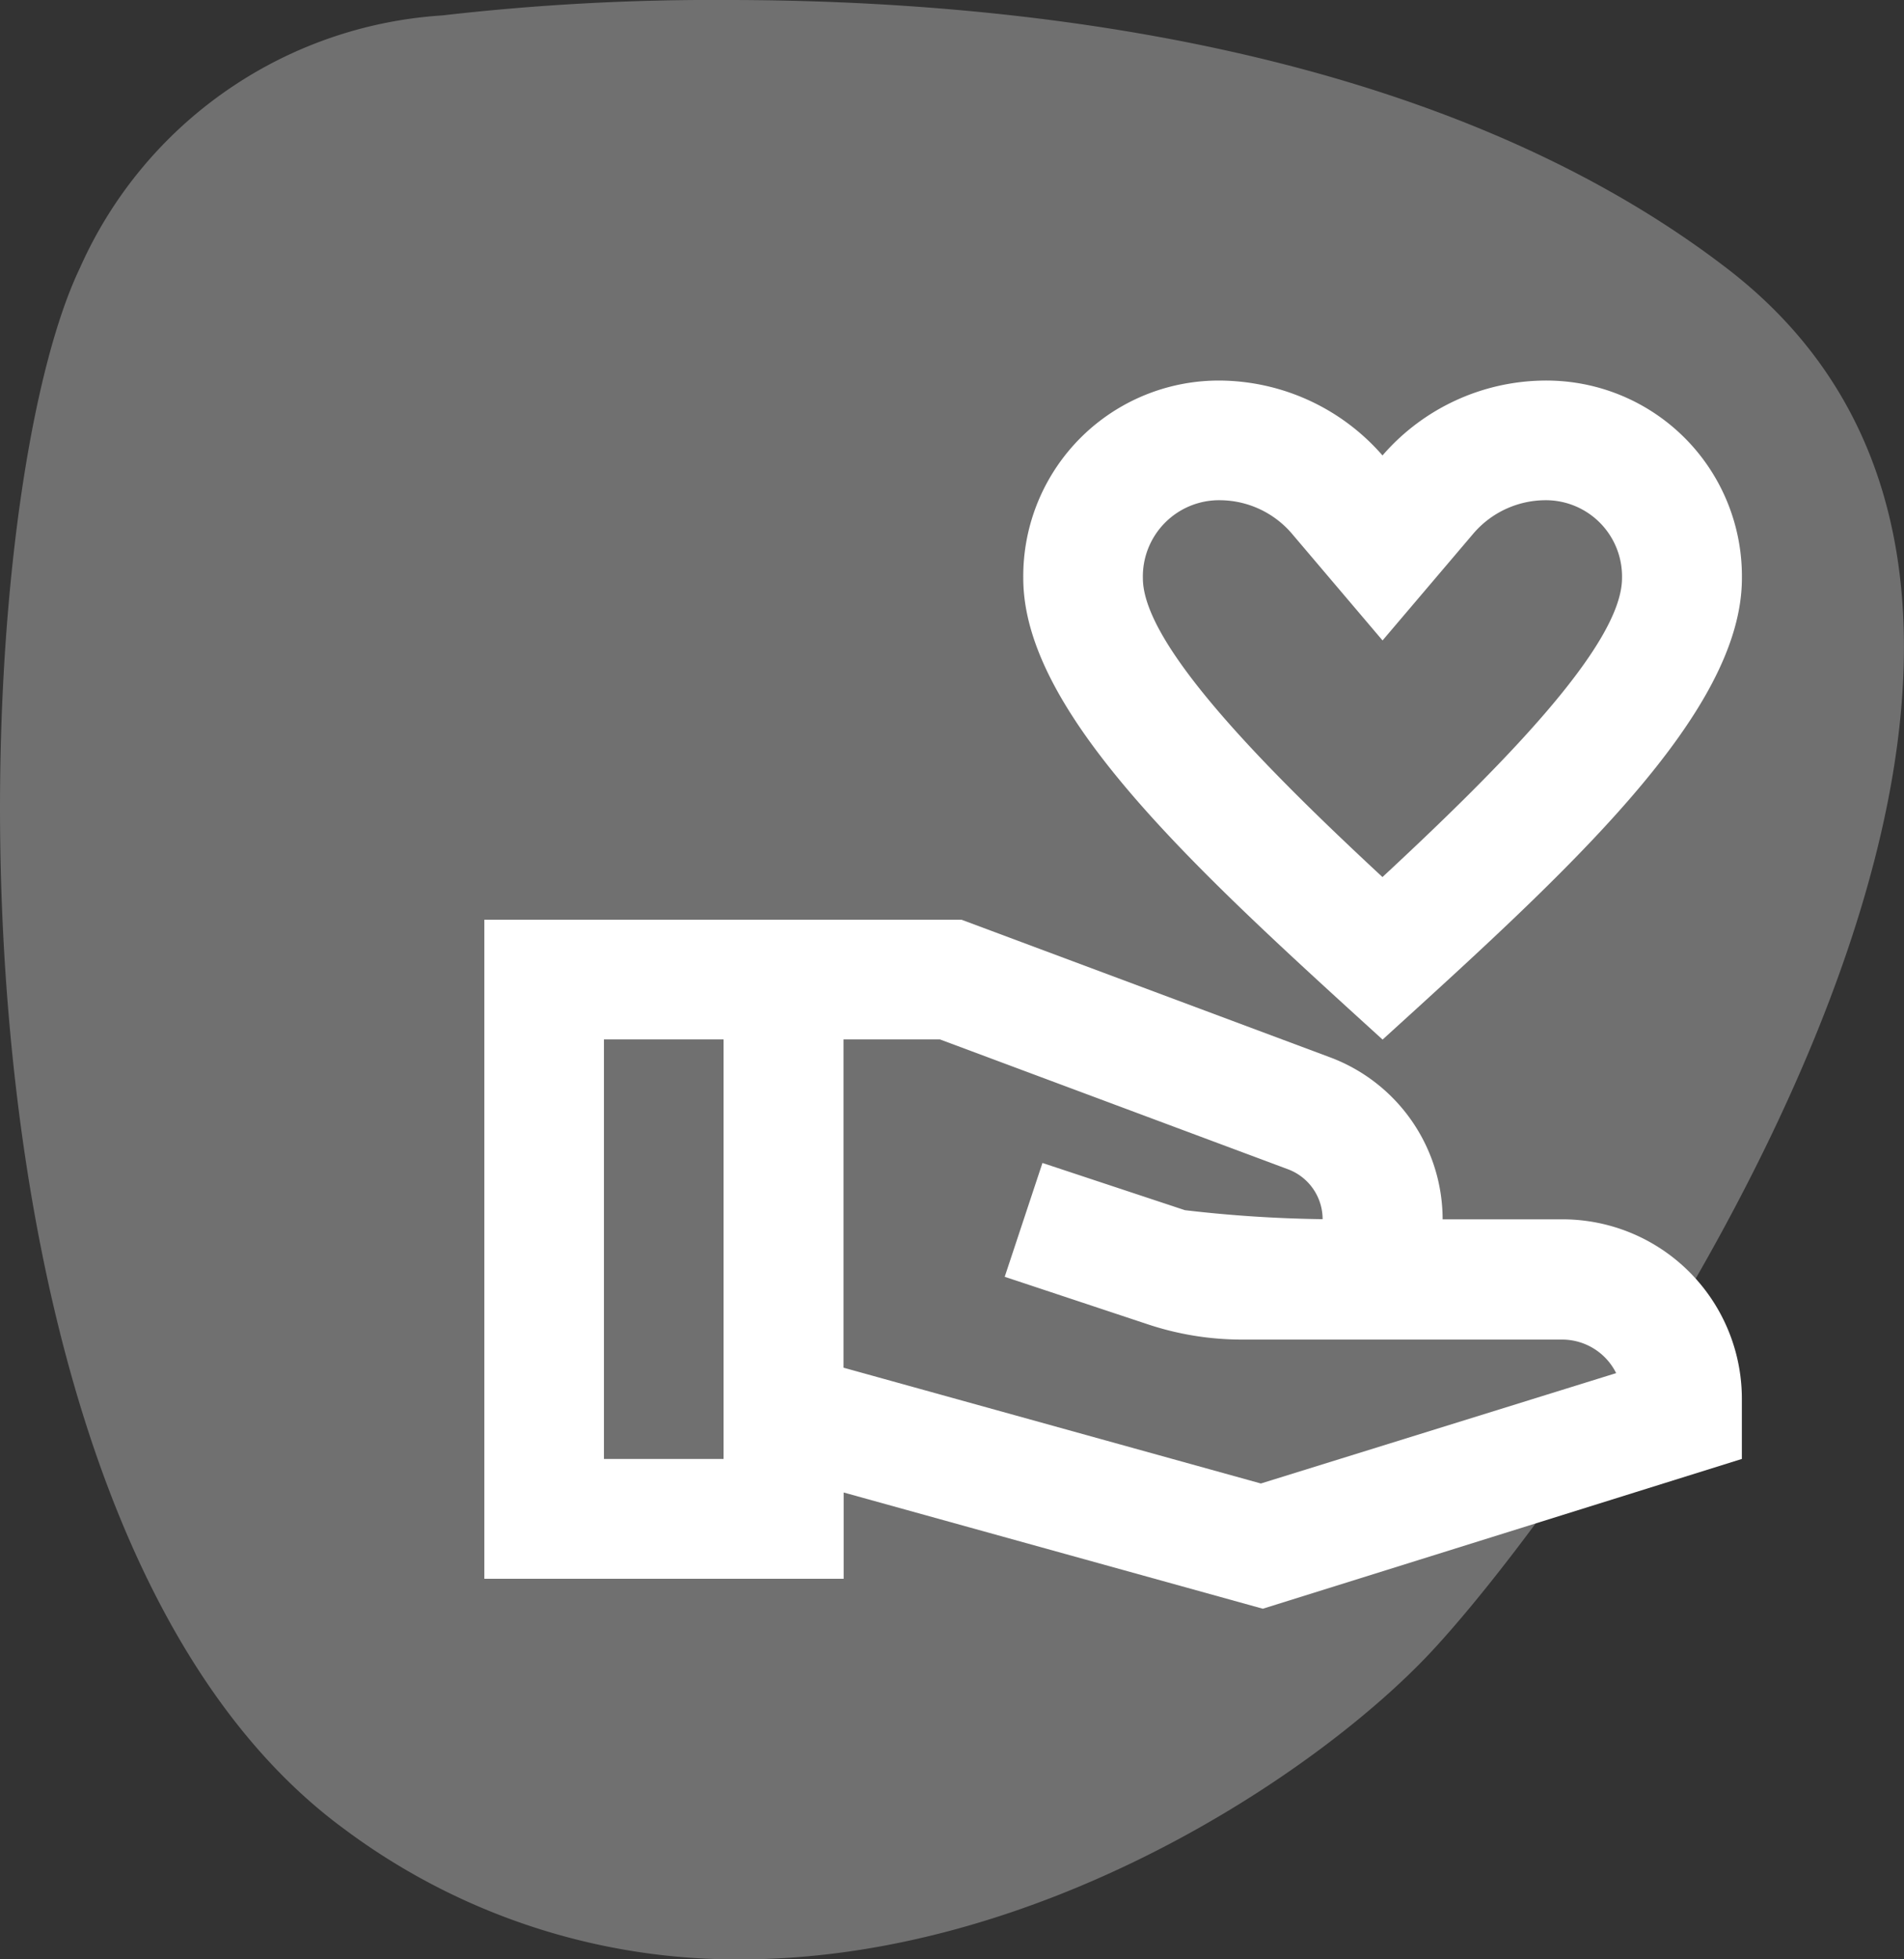 <svg xmlns="http://www.w3.org/2000/svg" width="49.344" height="50.755" viewBox="0 0 49.344 50.755">
  <rect x="0" y="0" width="49.344" height="50.755" fill="#333333" stroke="none"/>
  <g id="Gruppe_13932" data-name="Gruppe 13932" transform="translate(-780 -2936)">
    <g id="Gruppe_13920" data-name="Gruppe 13920">
      <g id="Gruppe_13916" data-name="Gruppe 13916" transform="translate(-1667.503 205)">
        <path id="Pfad_10" data-name="Pfad 10" d="M10.494,0A61.194,61.194,0,0,0,3.107.4,11.043,11.043,0,0,0-6.286,6.95C-9.416,13.5-10.269,39.394.546,47.362A16.994,16.994,0,0,0,10.84,50.755c7.733,0,14.922-4.793,17.88-7.947C32.988,38.255,48.645,16.341,36.4,6.95,28.78,1.1,17.74,0,10.494,0" transform="translate(2455.856 2731)" fill="#fff" opacity="0.3"/>
      </g>
    </g>
    <g id="volunteer_activism-24px" transform="translate(791 2942.754)">
      <g id="Gruppe_13927" data-name="Gruppe 13927">
        <rect id="Rechteck_3185" data-name="Rechteck 3185" width="37" height="37" transform="translate(0 0.246)" fill="none"/>
      </g>
      <g id="Gruppe_13931" data-name="Gruppe 13931" transform="translate(1.552 3.104)">
        <g id="Gruppe_13930" data-name="Gruppe 13930">
          <g id="Gruppe_13929" data-name="Gruppe 13929">
            <g id="Gruppe_13928" data-name="Gruppe 13928">
              <path id="Pfad_10870" data-name="Pfad 10870" d="M19.312,19.071c4.8-4.361,9.312-8.442,9.312-11.95A5.068,5.068,0,0,0,23.5,2a5.613,5.613,0,0,0-4.19,1.94A5.639,5.639,0,0,0,15.121,2,5.068,5.068,0,0,0,10,7.121C10,10.629,14.516,14.71,19.312,19.071ZM15.121,5.1a2.468,2.468,0,0,1,1.831.854l2.359,2.778L21.67,5.957A2.468,2.468,0,0,1,23.5,5.1a1.975,1.975,0,0,1,2.017,2.017c0,1.738-3.166,4.92-6.208,7.744C16.27,12.041,13.1,8.844,13.1,7.121A1.975,1.975,0,0,1,15.121,5.1Z" transform="translate(3.967 -2)" fill="#fff"/>
              <path id="Pfad_10871" data-name="Pfad 10871" d="M28.935,18.76h-3.1a4.486,4.486,0,0,0-2.9-4.19L13.369,11H1V28.071h9.312V25.836l10.863,3.011,12.415-3.88V23.415A4.65,4.65,0,0,0,28.935,18.76ZM4.1,24.967V14.1h3.1V24.967Zm17.025.636-10.817-3V14.1h2.5l9.032,3.368a1.381,1.381,0,0,1,.885,1.288,34.178,34.178,0,0,1-3.569-.233L15.464,17.3l-.978,2.949,3.694,1.226a7.734,7.734,0,0,0,2.452.4h8.3a1.564,1.564,0,0,1,1.4.869Z" transform="translate(-1 2.967)" fill="#fff"/>
            </g>
          </g>
        </g>
      </g>
    </g>
  </g>
</svg>
